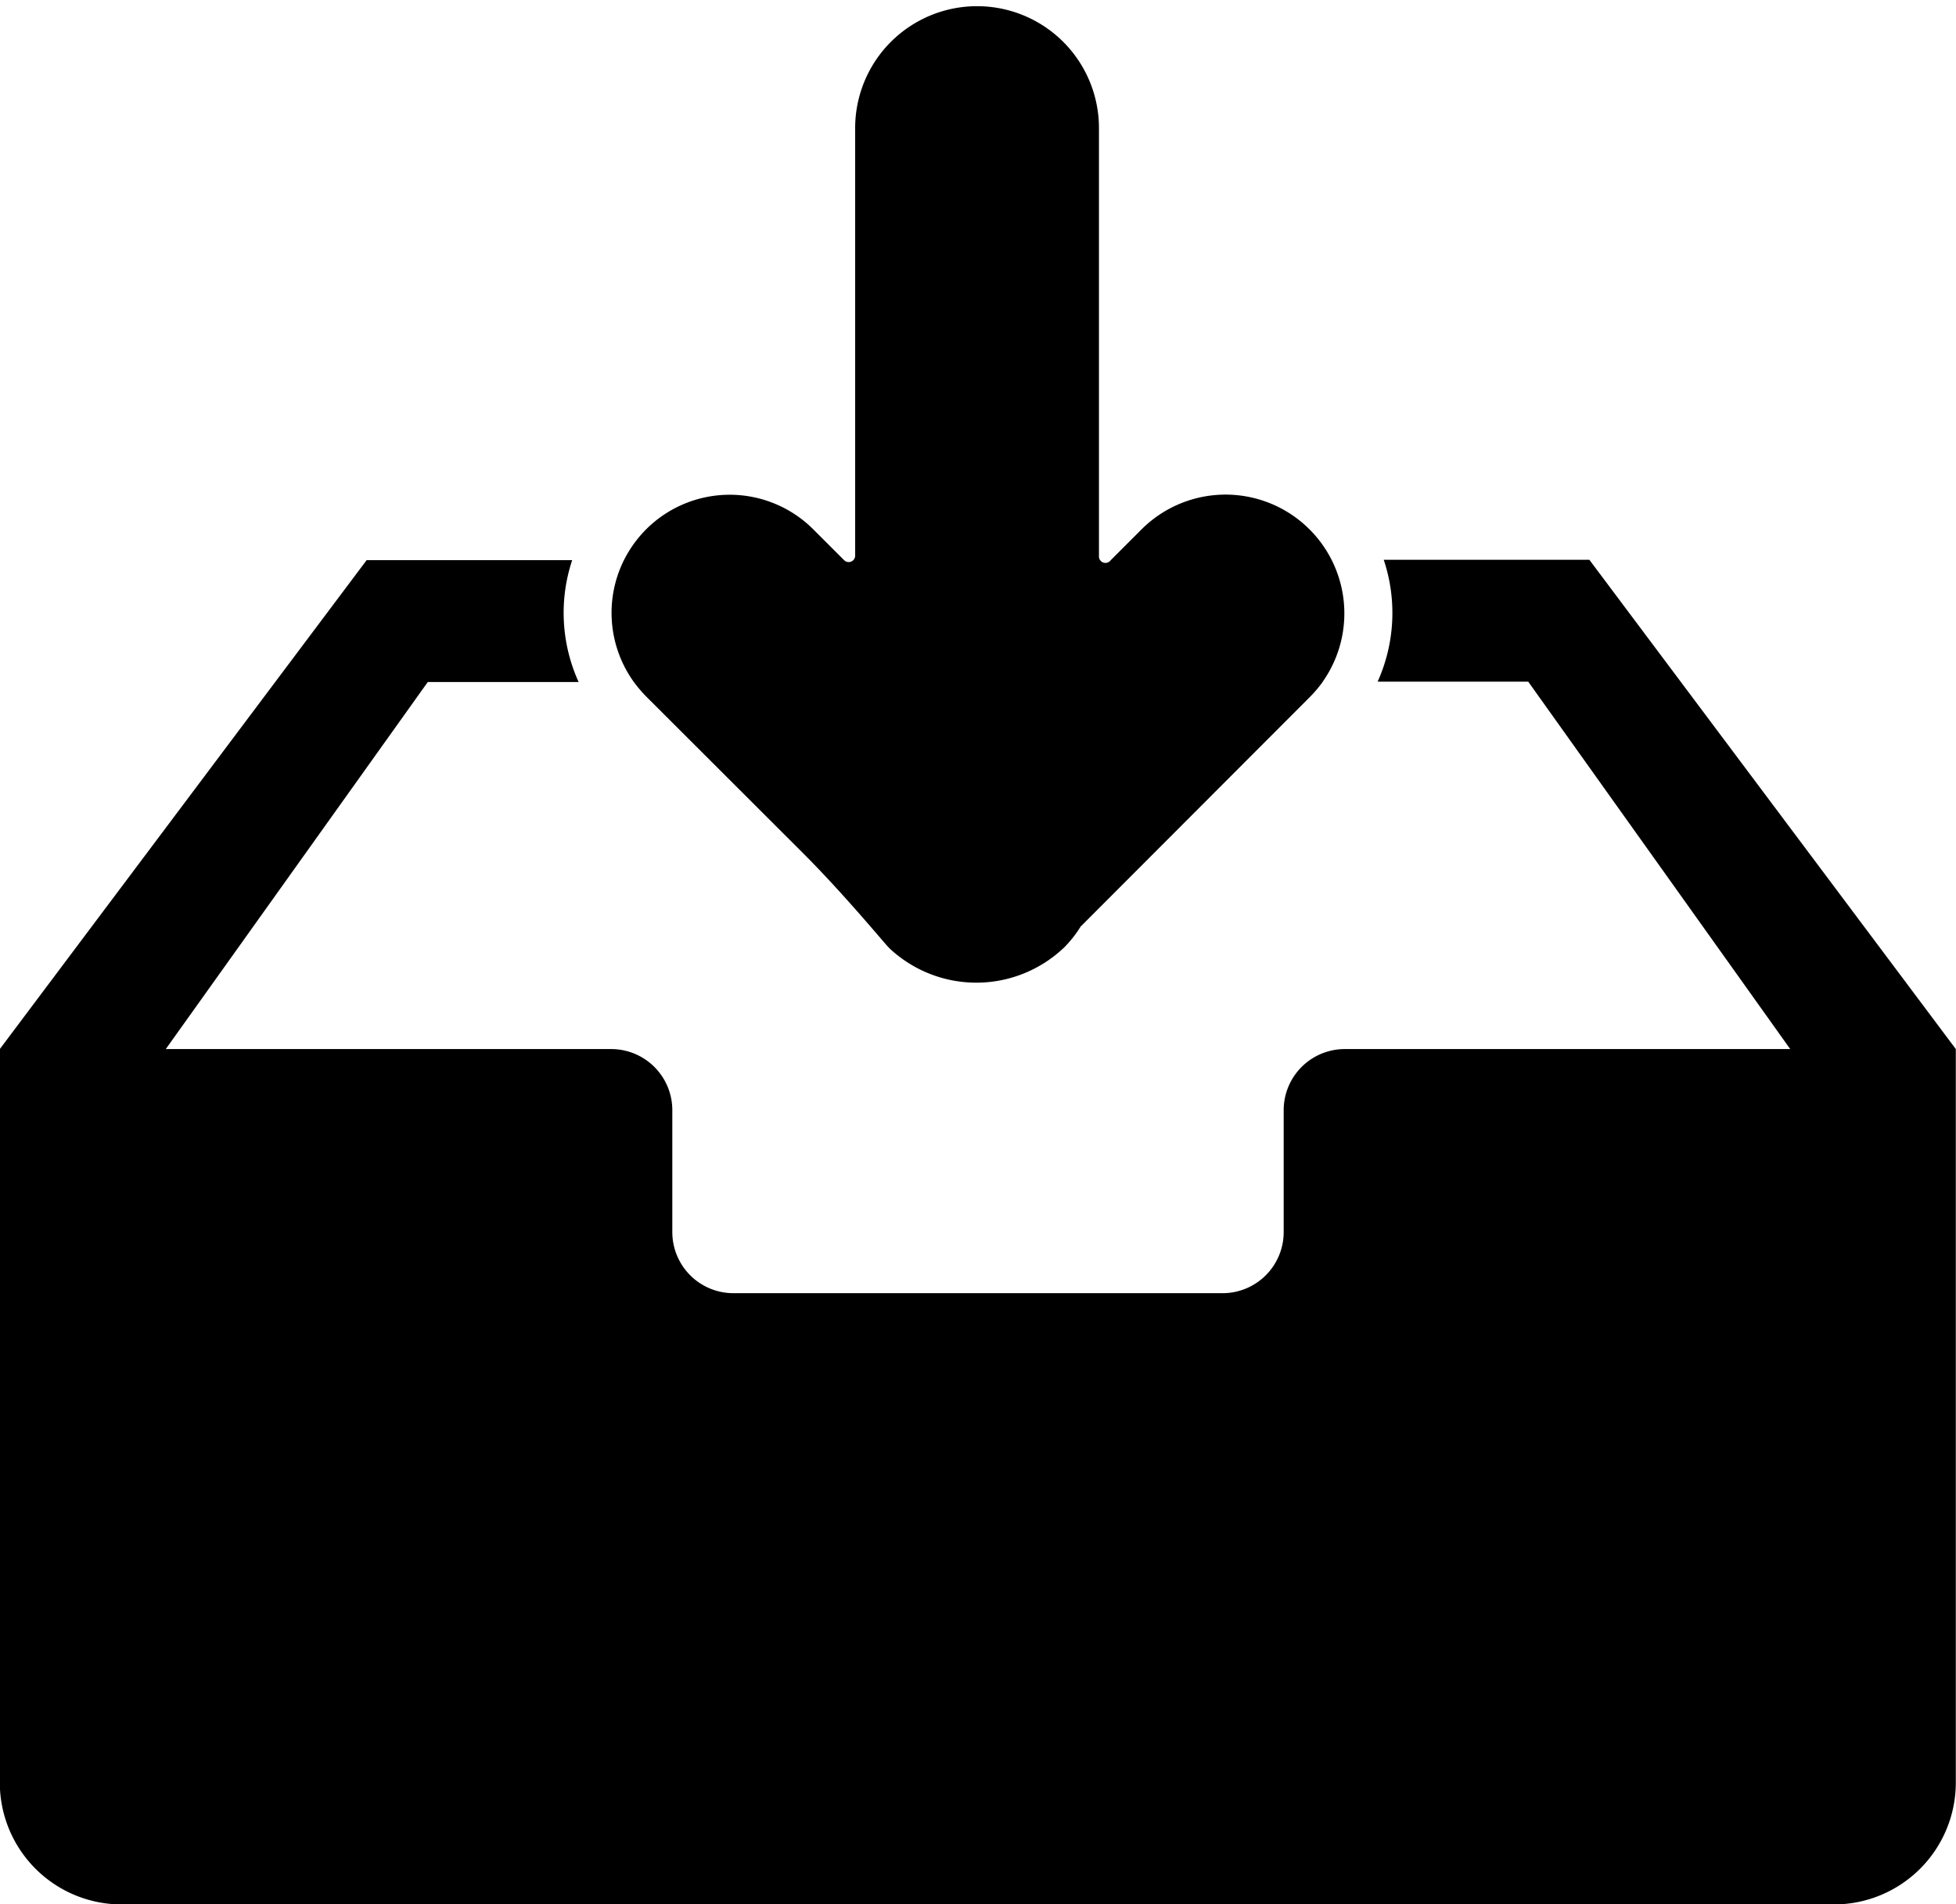 <?xml version="1.0" encoding="UTF-8"?>
<!DOCTYPE svg PUBLIC '-//W3C//DTD SVG 1.0//EN'
          'http://www.w3.org/TR/2001/REC-SVG-20010904/DTD/svg10.dtd'>
<svg data-name="Layer 1" height="203.1" preserveAspectRatio="xMidYMid meet" version="1.0" viewBox="23.7 26.1 208.6 203.1" width="208.6" xmlns="http://www.w3.org/2000/svg" xmlns:xlink="http://www.w3.org/1999/xlink" zoomAndPan="magnify"
><g id="change1_1"
  ><path d="M164.75,98.85a13.74,13.74,0,0,1-1.37,1.61L139,124.88a.31.31,0,0,0-.09.11,12.36,12.36,0,0,1-1.7,2.15,13.55,13.55,0,0,1-18.57.19c-.19-.19-.37-.38-.54-.58-2.85-3.33-5.74-6.63-8.84-9.73L92.6,100.38a14.24,14.24,0,0,1-1.3-1.53,12.63,12.63,0,0,1-1.06-13,12.81,12.81,0,0,1,2.36-3.28,12.61,12.61,0,0,1,17.84,0l3.28,3.28h0a.69.69,0,0,0,1.18-.49V39.76a13,13,0,1,1,26,0V85.45a.69.69,0,0,0,1.18.49l.12-.13,3.27-3.27a12.67,12.67,0,0,1,19.27,16.31Z" fill-rule="evenodd"
  /></g
  ><g id="change1_2"
  ><path d="M193.2,85.81H171.27a17.87,17.87,0,0,1-.65,13h16.06L214.62,138h-47.5a6.52,6.52,0,0,0-6.52,6.52v13a6.52,6.52,0,0,1-6.52,6.52H101.92a6.52,6.52,0,0,1-6.52-6.52v-13A6.52,6.52,0,0,0,88.88,138H41.38L69.32,98.85H85.41a17.83,17.83,0,0,1-.69-13H62.8L23.68,138v78.24a13,13,0,0,0,13,13H219.28a13,13,0,0,0,13-13V138Z"
  /></g
></svg
>
